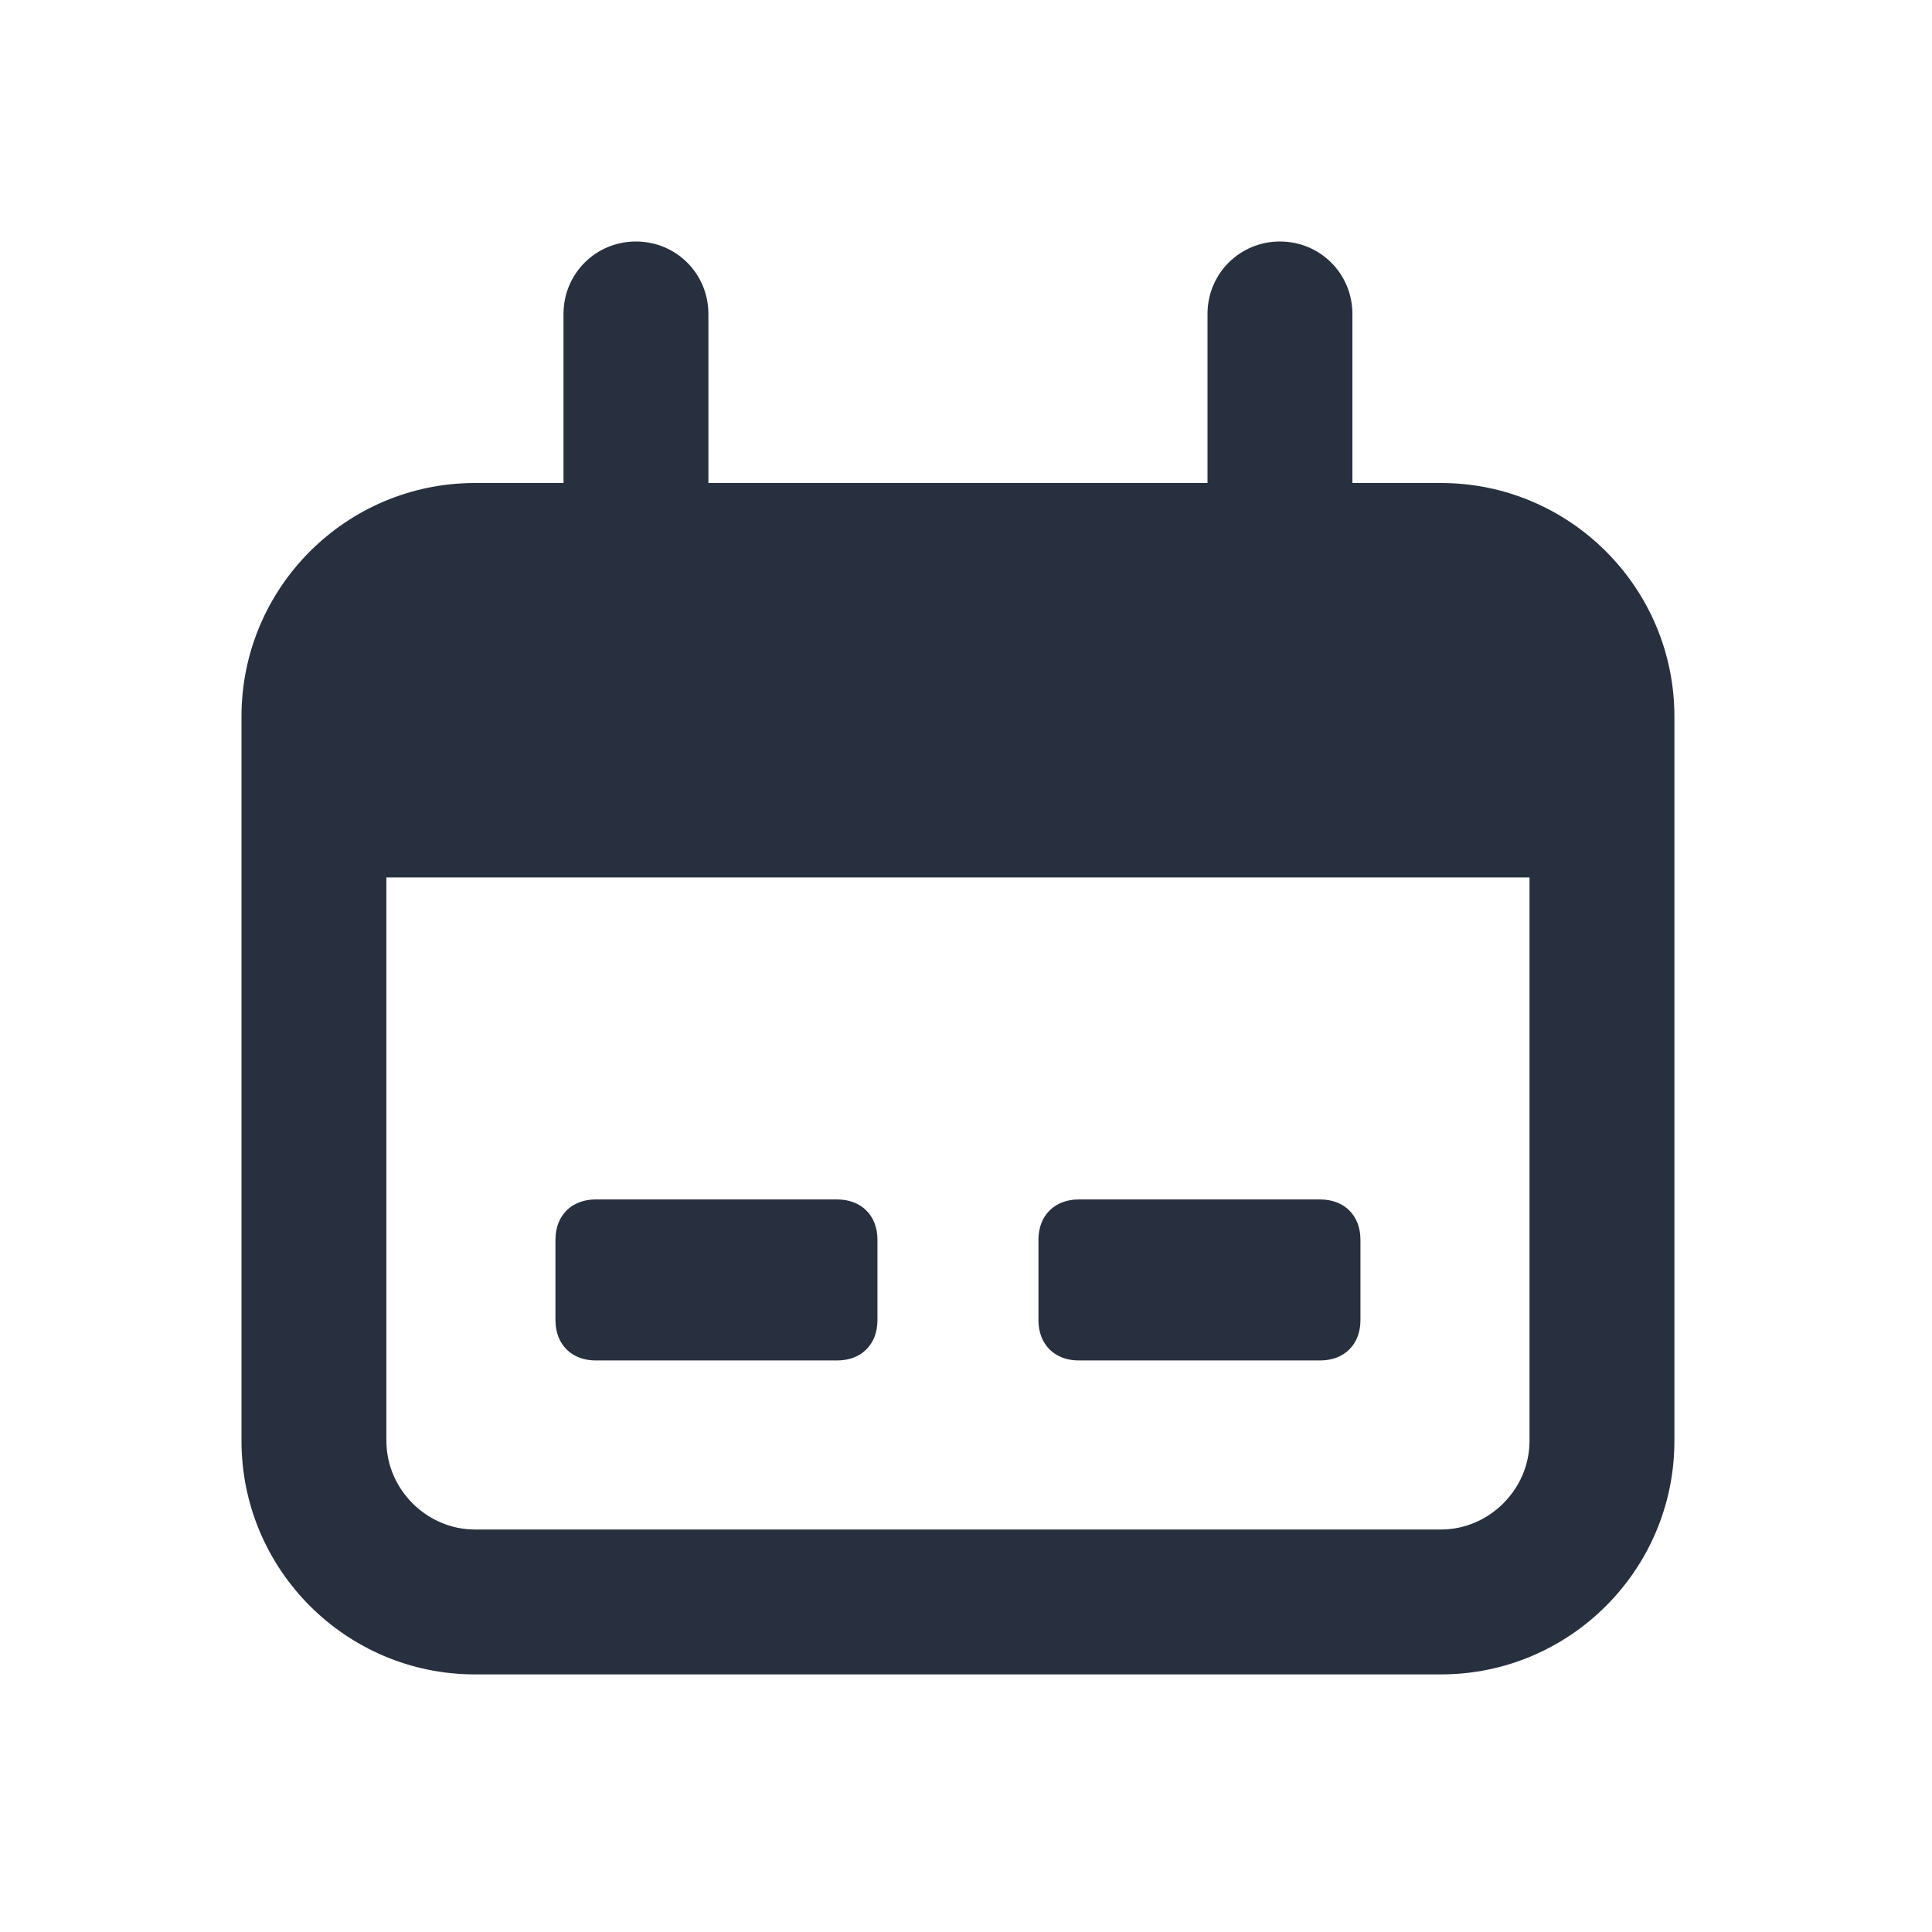 <svg width="24" height="24" viewBox="0 0 24 24" fill="none" xmlns="http://www.w3.org/2000/svg">
<path d="M17.9 6H16.8V3.9C16.8 3.4 16.4 3 15.9 3C15.4 3 15 3.4 15 3.9V6H8.8V3.9C8.8 3.4 8.4 3 7.9 3C7.4 3 7 3.4 7 3.9V6H5.9C4.3 6 3 7.3 3 8.9V17.9C3 19.5 4.3 20.8 5.9 20.8H17.9C19.5 20.8 20.8 19.5 20.8 17.9V8.9C20.8 7.3 19.5 6 17.9 6ZM17.9 19H5.9C5.3 19 4.8 18.5 4.8 17.9V10.9H19V17.9C19 18.5 18.5 19 17.9 19Z" fill="#28303F"/>
<path d="M10.4 14.9H7.4C7.1 14.9 6.9 15.1 6.9 15.4V16.4C6.9 16.7 7.1 16.9 7.4 16.9H10.4C10.7 16.9 10.9 16.7 10.9 16.4V15.4C10.9 15.1 10.7 14.9 10.4 14.9Z" fill="#28303F"/>
<path d="M16.4 14.9H13.4C13.1 14.9 12.9 15.1 12.9 15.4V16.4C12.9 16.7 13.1 16.9 13.4 16.9H16.4C16.7 16.9 16.9 16.7 16.9 16.4V15.4C16.9 15.1 16.7 14.9 16.4 14.9Z" fill="#28303F"/>
</svg>
